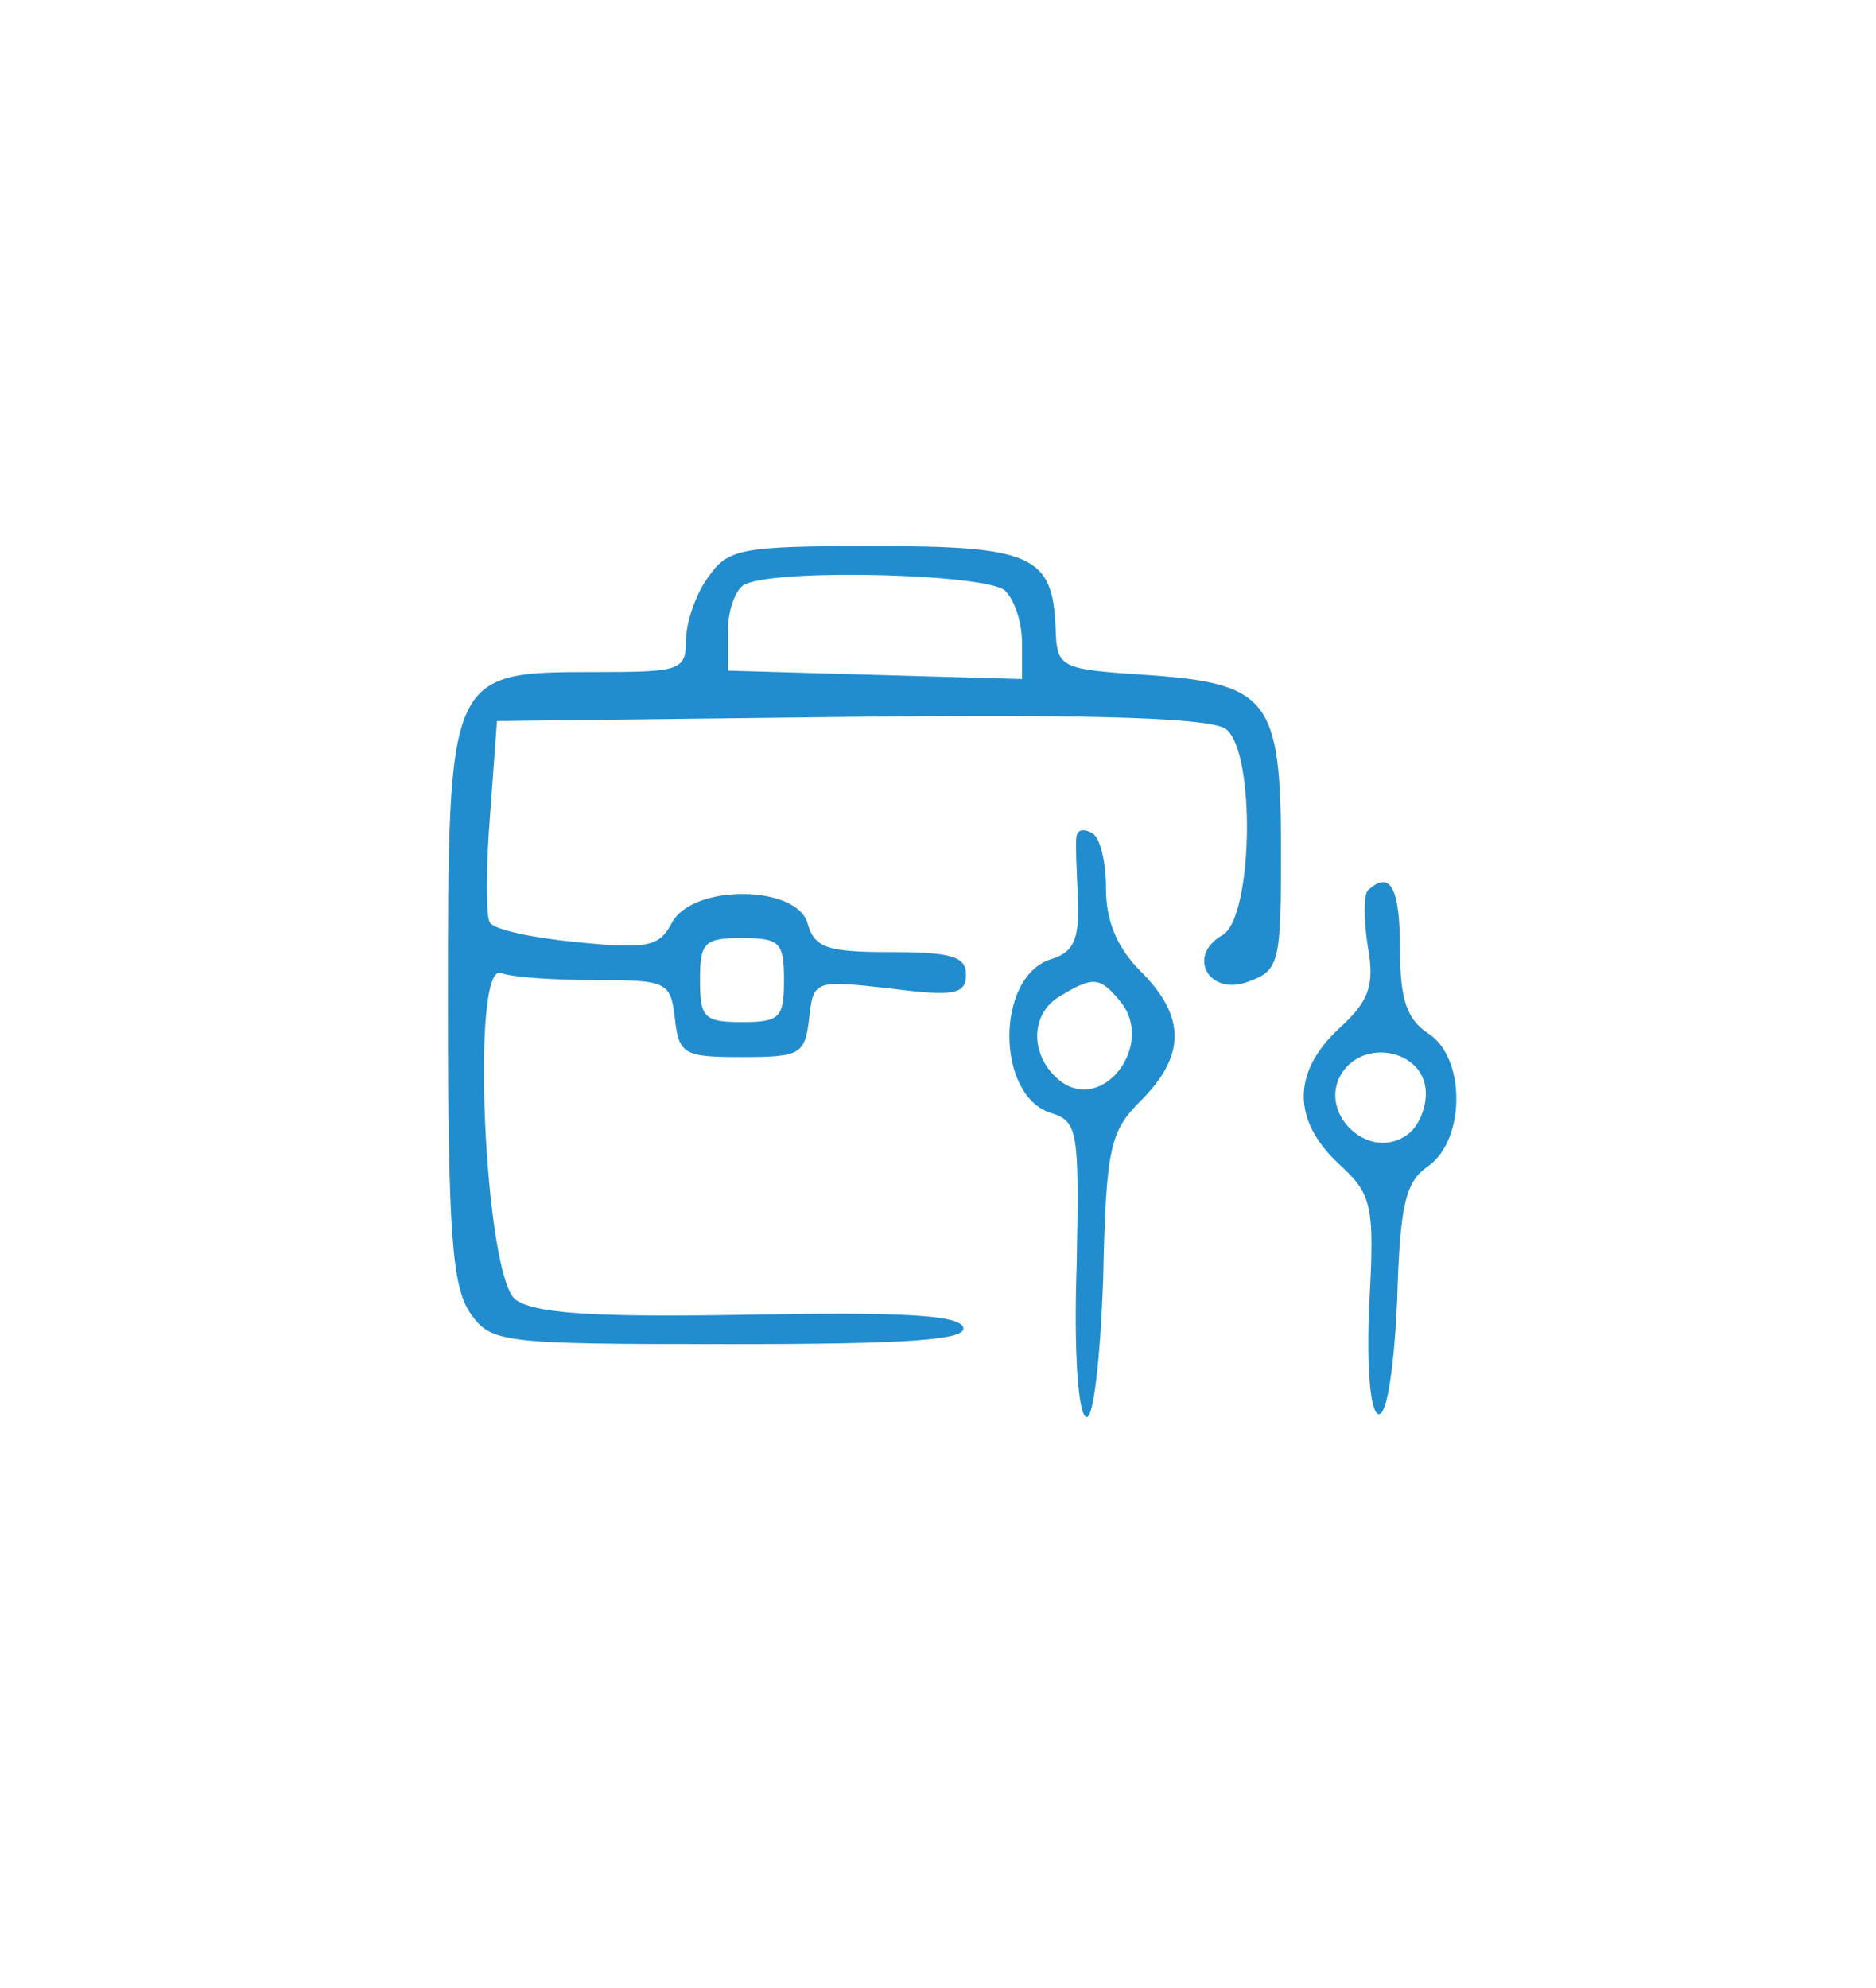  <svg  version="1.0" xmlns="http://www.w3.org/2000/svg"  width="134pt" height="142pt" viewBox="0 0 134 142"  preserveAspectRatio="xMidYMid meet">  <g transform="translate(0,142) scale(0.1,-0.1)" fill="#228dce" stroke="none"> <path d="M506 1008 c-9 -12 -16 -33 -16 -45 0 -22 -4 -23 -65 -23 -105 0 -105 0 -105 -238 0 -163 3 -201 16 -220 15 -21 21 -22 185 -22 128 0 170 3 167 12 -3 9 -45 11 -154 9 -111 -2 -153 1 -166 11 -22 18 -32 242 -10 233 8 -3 38 -5 67 -5 51 0 54 -1 57 -27 3 -26 6 -28 48 -28 42 0 45 2 48 28 3 27 4 27 58 21 46 -6 54 -4 54 10 0 13 -11 16 -54 16 -45 0 -54 3 -59 20 -7 28 -82 29 -97 1 -9 -17 -17 -19 -67 -14 -32 3 -60 9 -63 14 -3 4 -3 38 0 76 l5 68 254 3 c179 2 258 -1 267 -9 21 -17 19 -135 -3 -147 -26 -15 -9 -44 19 -33 22 8 23 14 23 94 0 108 -9 119 -97 125 -61 4 -63 5 -64 33 -2 52 -16 59 -130 59 -95 0 -104 -2 -118 -22z m212 -10 c7 -7 12 -23 12 -37 l0 -26 -105 3 -105 3 0 29 c0 15 6 31 13 33 26 11 173 7 185 -5z m-158 -278 c0 -27 -3 -30 -30 -30 -27 0 -30 3 -30 30 0 27 3 30 30 30 27 0 30 -3 30 -30z"/> <path d="M769 823 c-1 -4 0 -24 1 -45 1 -29 -3 -38 -19 -43 -40 -12 -40 -98 0 -110 19 -6 20 -13 18 -111 -2 -58 1 -105 7 -106 5 -2 10 42 12 99 2 94 5 105 27 127 32 32 32 60 0 92 -17 17 -25 36 -25 59 0 19 -4 37 -10 40 -5 3 -10 3 -11 -2z m31 -118 c26 -31 -13 -82 -44 -56 -21 18 -20 48 2 60 23 14 28 13 42 -4z"/> <path d="M977 784 c-3 -3 -3 -21 0 -40 5 -28 1 -39 -21 -59 -33 -31 -33 -65 0 -96 24 -22 26 -29 22 -101 -2 -47 1 -78 7 -78 6 0 11 36 13 82 2 68 6 84 22 95 27 19 27 78 0 95 -15 10 -20 24 -20 60 0 44 -7 57 -23 42z m41 -140 c2 -11 -3 -26 -11 -33 -29 -24 -70 17 -46 46 17 20 53 12 57 -13z"/> </g> </svg> 